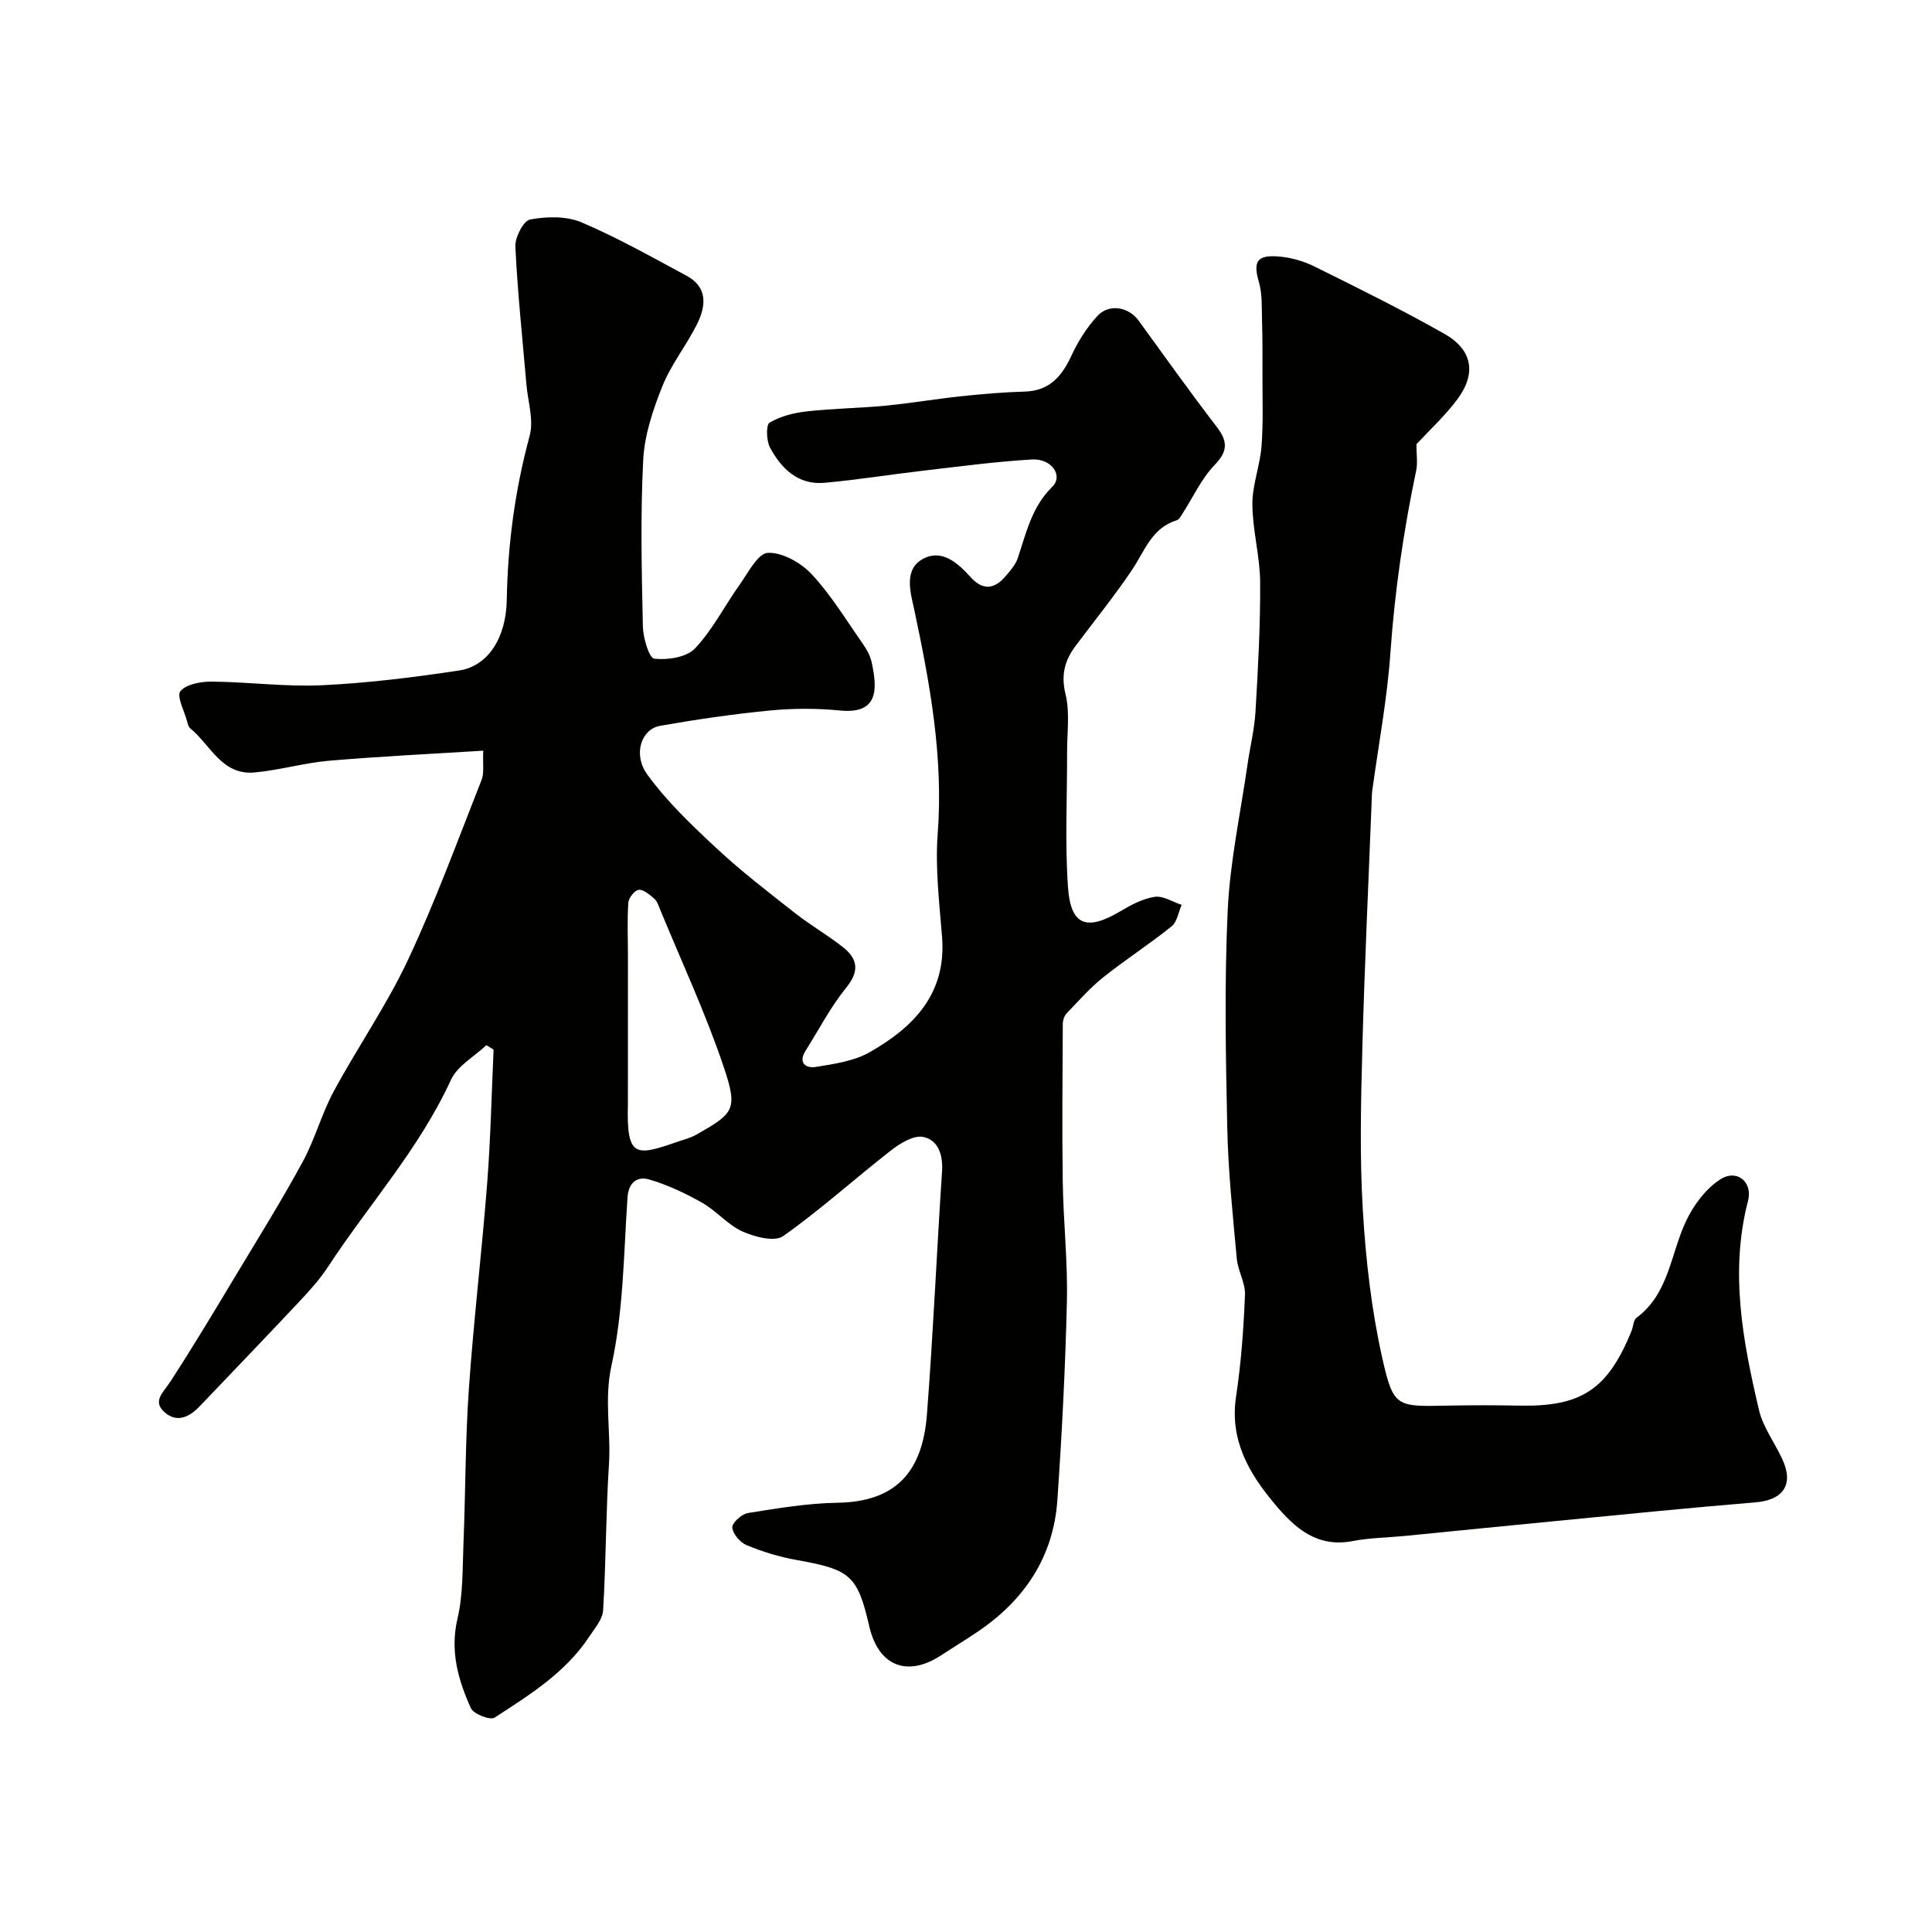 <svg enable-background="new 0 0 400 400" viewBox="0 0 400 400" xmlns="http://www.w3.org/2000/svg"><g fill="#010100"><path d="m100.7 216.39c-2.5 2.37-6.01 4.28-7.34 7.19-6.54 14.25-17.01 25.82-25.48 38.74-1.7 2.6-3.83 4.95-5.97 7.22-6.81 7.26-13.71 14.43-20.58 21.63-2.09 2.19-4.65 3.47-7.2 1.27-2.67-2.3-.34-4.13 1.06-6.27 4.8-7.37 9.32-14.93 13.85-22.47 4.63-7.69 9.37-15.32 13.65-23.2 2.52-4.63 3.89-9.88 6.39-14.52 4.96-9.19 10.98-17.85 15.4-27.27 5.69-12.13 10.3-24.77 15.23-37.25.57-1.44.21-3.25.34-6.04-10.88.68-21.41 1.18-31.9 2.08-5.19.45-10.28 1.96-15.47 2.43-6.77.62-9.13-5.76-13.34-9.18-.34-.27-.46-.87-.58-1.34-.58-2.17-2.25-5.29-1.4-6.31 1.22-1.48 4.28-2 6.55-1.98 7.6.07 15.22 1.11 22.78.75 9.48-.45 18.96-1.63 28.36-3.05 5.95-.9 9.73-6.7 9.87-14.6.2-11.54 1.71-22.82 4.74-33.99.89-3.27-.38-7.13-.68-10.72-.81-9.49-1.83-18.96-2.28-28.46-.09-1.91 1.68-5.36 3.05-5.61 3.43-.63 7.51-.73 10.63.59 7.47 3.17 14.59 7.21 21.76 11.06 4.48 2.41 4.01 6.33 2.16 10.05-2.18 4.37-5.35 8.3-7.15 12.79-1.95 4.87-3.72 10.13-3.98 15.3-.59 11.47-.32 22.99-.07 34.49.05 2.35 1.3 6.53 2.36 6.65 2.76.32 6.66-.27 8.41-2.1 3.63-3.82 6.09-8.75 9.19-13.1 1.79-2.51 3.84-6.62 5.92-6.71 3.01-.13 6.86 2.06 9.08 4.44 3.98 4.26 7.06 9.37 10.44 14.19.84 1.19 1.64 2.55 1.95 3.95 1.28 5.78 1.38 10.84-6.54 10.06-4.79-.47-9.69-.46-14.48 0-7.63.74-15.24 1.85-22.79 3.18-3.83.67-5.68 5.85-2.62 10.08 4.08 5.63 9.26 10.55 14.39 15.32 5.09 4.74 10.64 9.01 16.12 13.31 3.2 2.52 6.77 4.57 9.97 7.09 3.09 2.43 3.5 4.97.69 8.42-3.24 3.99-5.64 8.66-8.4 13.04-1.63 2.58.13 3.68 2.1 3.36 3.8-.62 7.89-1.19 11.15-3.04 9.13-5.19 15.96-12.15 15-23.94-.57-7.08-1.43-14.25-.9-21.29 1.21-15.89-1.62-31.19-4.89-46.57-.71-3.33-2.27-8.29 2.01-10.44 3.87-1.95 7.1 1 9.71 3.89 2.6 2.88 5.03 2.42 7.31-.31.94-1.12 1.99-2.3 2.44-3.65 1.76-5.23 2.87-10.57 7.15-14.78 2.32-2.29-.16-5.87-4.21-5.64-7.52.44-15.01 1.45-22.51 2.32-6.83.79-13.62 1.9-20.46 2.51-5.43.48-8.91-2.91-11.26-7.28-.77-1.43-.86-4.72-.09-5.18 2.25-1.34 5.05-2.03 7.71-2.33 5.41-.61 10.89-.66 16.31-1.18 5.19-.5 10.35-1.39 15.54-1.94 4.41-.47 8.84-.85 13.27-.98 5.21-.15 7.73-3.25 9.73-7.58 1.34-2.89 3.14-5.71 5.29-8.06 2.42-2.64 6.49-1.89 8.55.95 5.33 7.35 10.6 14.73 16.12 21.93 2.3 3 2.46 5.03-.4 7.98-2.72 2.81-4.42 6.62-6.59 9.97-.35.55-.74 1.31-1.27 1.47-5.17 1.59-6.61 6.38-9.23 10.27-3.65 5.41-7.76 10.5-11.68 15.73-2.26 3.01-3.06 6.01-2.08 10 .92 3.78.31 7.94.32 11.93.03 9.36-.47 18.75.19 28.07.56 7.92 3.88 9.06 10.78 4.97 2.22-1.32 4.66-2.64 7.15-3.02 1.74-.27 3.72 1.05 5.6 1.66-.67 1.52-.94 3.53-2.09 4.46-4.58 3.68-9.54 6.87-14.13 10.53-2.77 2.21-5.15 4.92-7.61 7.5-.5.52-.78 1.47-.78 2.22-.05 10.85-.17 21.71-.01 32.56.12 8.27 1.05 16.55.86 24.8-.32 13.73-1.03 27.45-1.97 41.15-.82 11.9-6.93 20.88-16.74 27.43-2.44 1.63-4.93 3.16-7.39 4.76-6.99 4.56-12.92 2.16-14.81-6.01-2.45-10.6-3.88-11.78-15.15-13.78-3.5-.62-6.97-1.7-10.25-3.05-1.34-.55-2.85-2.32-2.97-3.65-.08-.94 1.94-2.79 3.22-3 6.14-.98 12.34-2.03 18.53-2.13 12.37-.19 17.64-6.65 18.55-18.26 1.3-16.77 2.02-33.59 3.13-50.38.23-3.43-.83-6.47-3.89-7.1-1.97-.41-4.79 1.32-6.68 2.79-7.5 5.84-14.57 12.27-22.32 17.74-1.77 1.25-5.91.18-8.44-.96-3.05-1.38-5.39-4.27-8.35-5.95-3.48-1.97-7.19-3.72-11.01-4.83-2.26-.65-4.21.47-4.43 3.74-.79 11.65-.84 23.51-3.32 34.81-1.55 7.07-.09 13.62-.52 20.39-.64 10.08-.61 20.21-1.21 30.29-.11 1.85-1.73 3.69-2.85 5.4-4.91 7.47-12.36 12.1-19.63 16.81-.9.59-4.36-.75-4.91-1.98-2.61-5.81-4.34-11.75-2.77-18.47 1.19-5.07 1.04-10.49 1.25-15.76.43-10.6.37-21.22 1.11-31.8.99-14.26 2.7-28.47 3.8-42.72.71-9.17.9-18.38 1.32-27.58-.49-.31-.99-.62-1.49-.92zm29.3 12.19c-.3 11.05 1.52 10.85 10.07 7.88 1.37-.48 2.83-.82 4.08-1.53 7.81-4.43 8.65-5.2 5.73-13.91-3.75-11.17-8.77-21.92-13.26-32.84-.31-.75-.59-1.64-1.17-2.13-.95-.81-2.17-1.9-3.2-1.82-.81.06-2.09 1.65-2.16 2.63-.25 3.65-.08 7.34-.08 11.01-.01 10.23-.01 20.47-.01 30.71z"/><path d="m293.26 91.97c0 2.25.27 3.88-.04 5.38-2.62 12.49-4.46 25.06-5.35 37.82-.67 9.6-2.49 19.13-3.78 28.69-.07.49-.06 1-.08 1.5-.67 17.21-1.49 34.41-1.95 51.63-.3 11.19-.57 22.43.1 33.58.61 10.25 1.78 20.58 4.02 30.58 2.3 10.26 3 10.07 13.3 9.87 5.03-.1 10.06-.1 15.09 0 12.85.26 18.31-3.34 23.24-15.51.36-.89.36-2.2 1-2.67 6.81-5.06 7.06-13.36 10.33-20.16 1.57-3.27 4.08-6.63 7.07-8.53 3.42-2.17 6.71.58 5.7 4.47-3.82 14.71-1.08 29.06 2.27 43.31.84 3.57 3.25 6.76 4.83 10.18 2.44 5.26.19 8.47-5.59 8.94-13.91 1.14-27.8 2.56-41.69 3.9-10.3.99-20.59 2.04-30.88 3.05-3.6.35-7.25.38-10.79 1.06-7.33 1.41-11.9-2.61-16.09-7.61-5.42-6.46-9.42-13.3-8.05-22.36 1.05-6.94 1.55-13.98 1.84-20.99.1-2.48-1.47-4.99-1.7-7.54-.82-9.01-1.78-18.04-1.97-27.07-.32-14.99-.6-30.01.09-44.97.47-10.07 2.64-20.06 4.08-30.09.53-3.72 1.46-7.4 1.68-11.13.52-8.92 1.02-17.86.96-26.79-.04-5.36-1.57-10.72-1.61-16.08-.03-3.99 1.57-7.97 1.89-11.99.38-4.87.19-9.79.2-14.69.01-3.79.02-7.59-.09-11.38-.08-2.67.08-5.47-.65-7.98-1.2-4.12-.48-5.63 3.93-5.3 2.53.19 5.18.9 7.46 2.03 9.08 4.49 18.18 8.99 26.99 13.98 5.88 3.33 6.71 8.22 2.66 13.64-2.63 3.49-5.9 6.5-8.42 9.23z"/></g></svg>